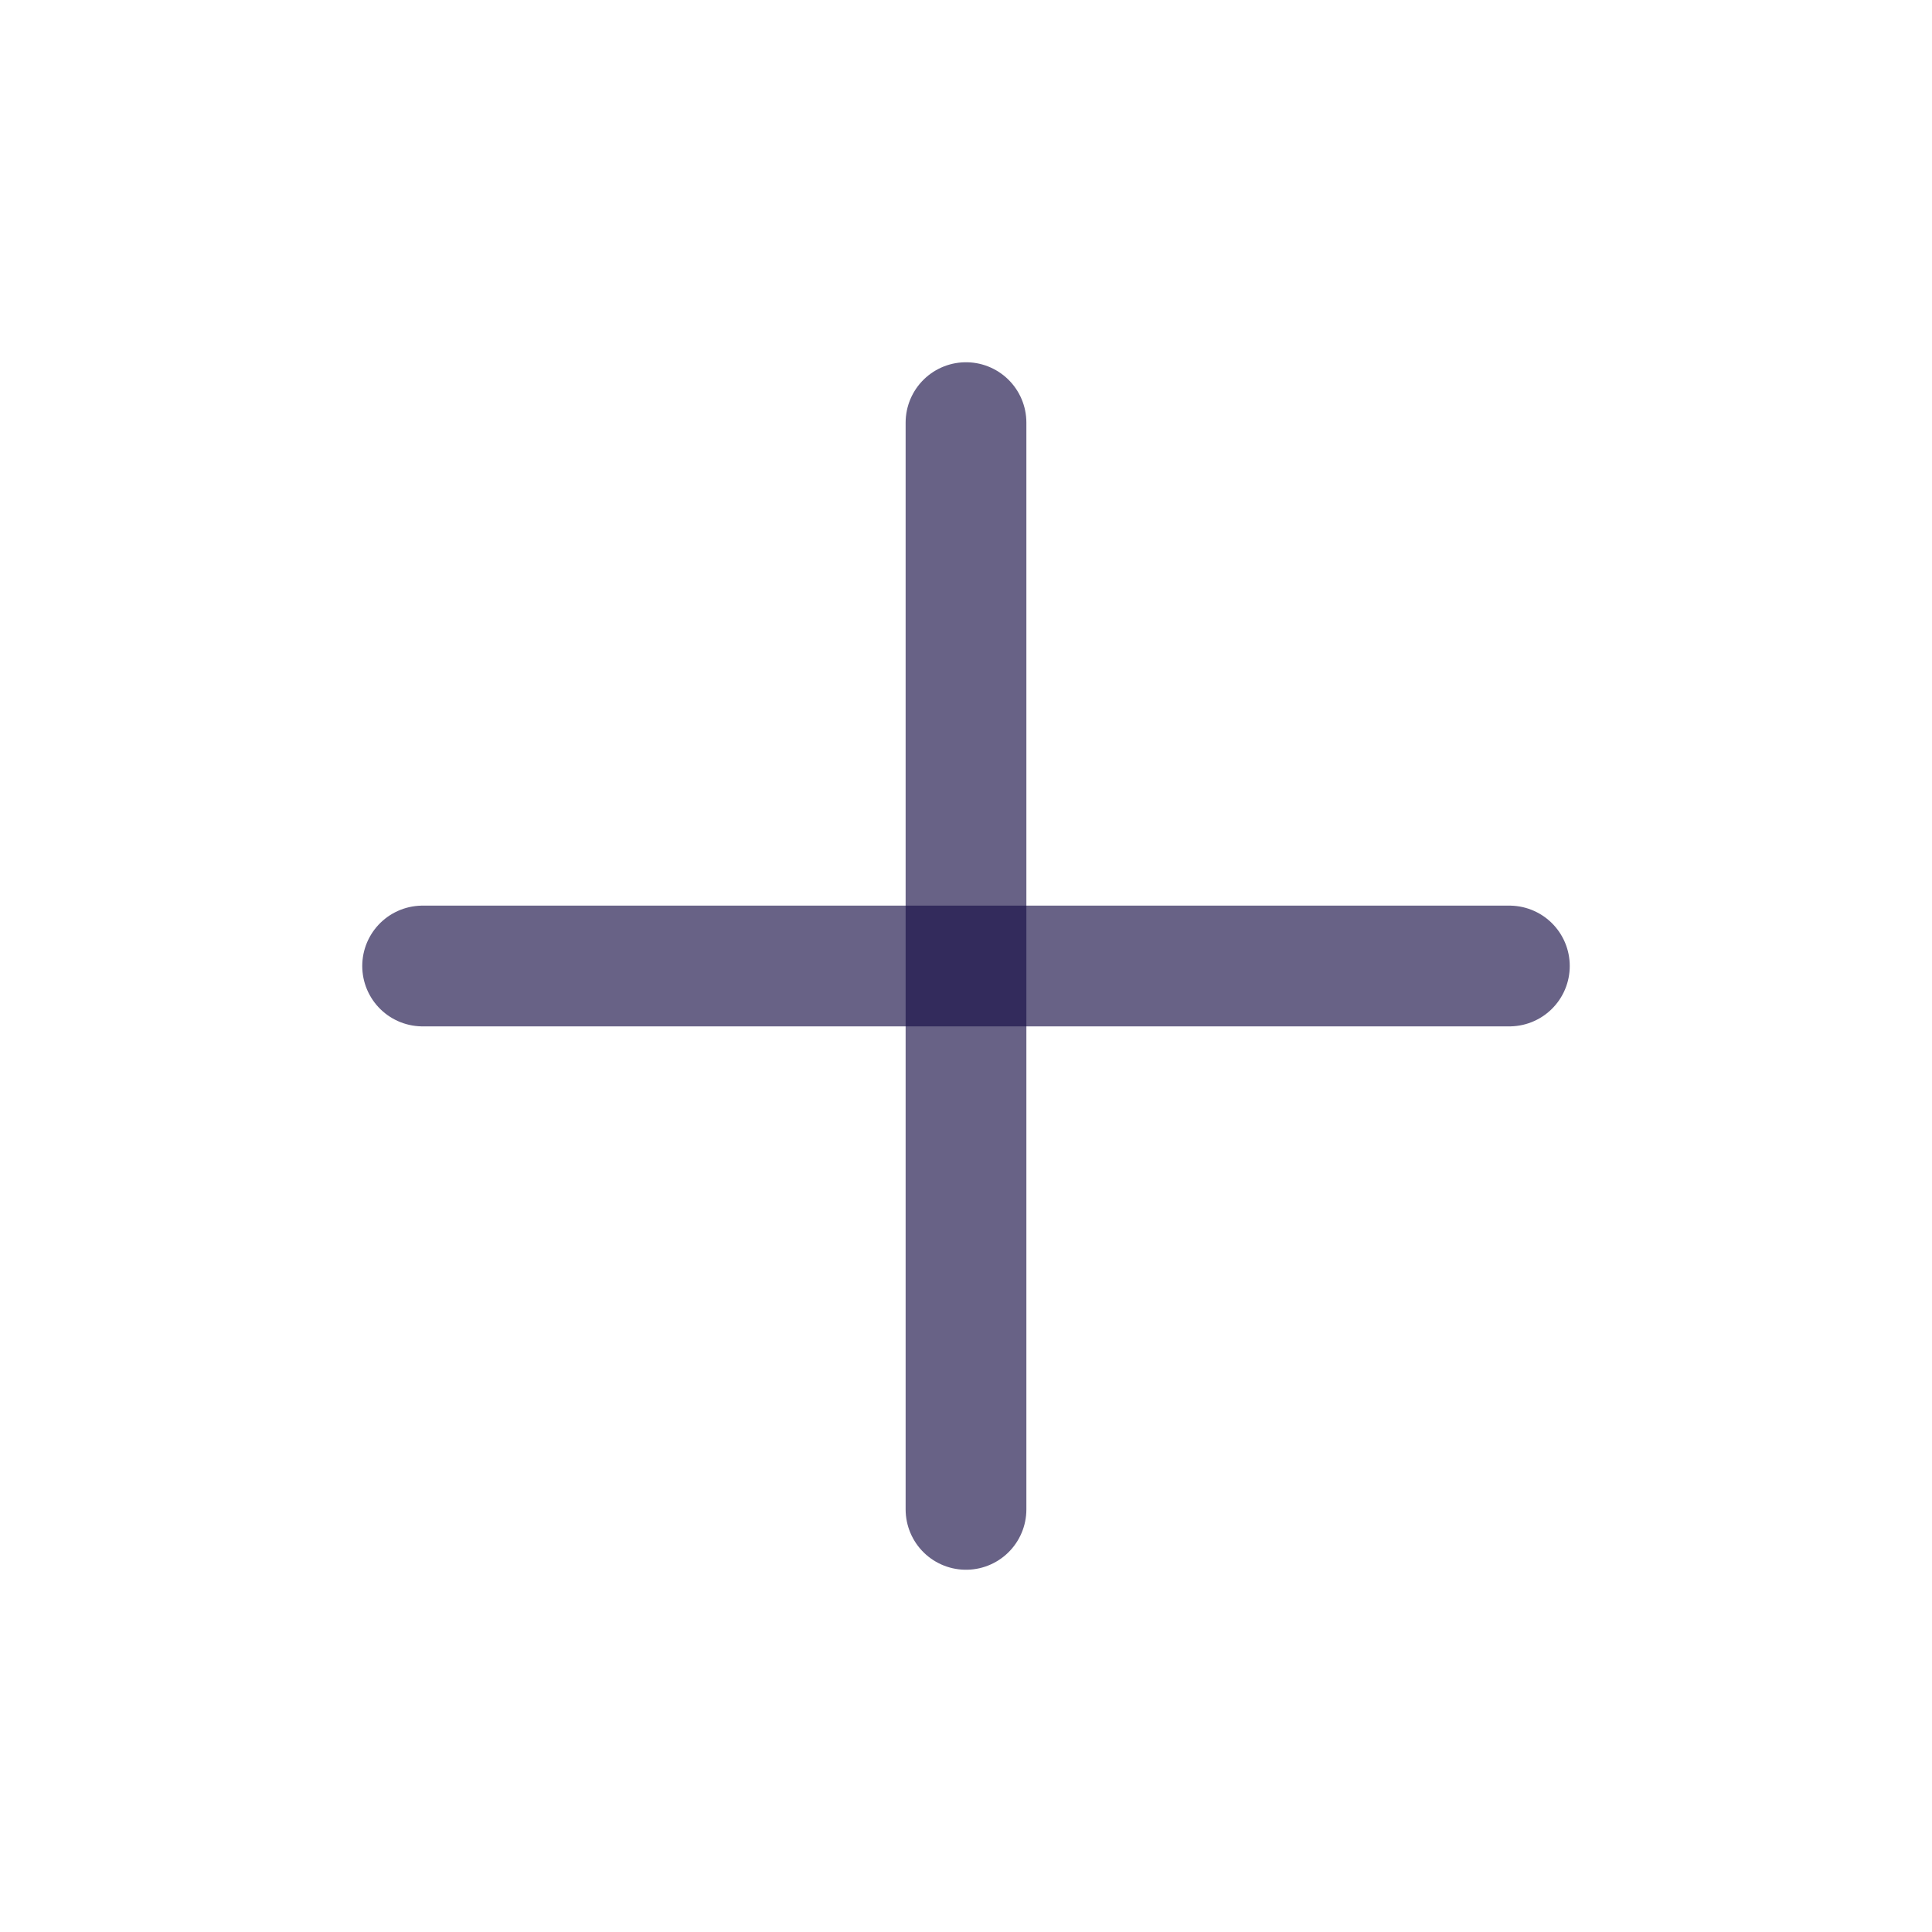 <svg width="24" height="24" viewBox="0 0 24 24" fill="none" xmlns="http://www.w3.org/2000/svg">
<path d="M12 5.25V18.75" stroke="#170F46" stroke-opacity="0.65" stroke-width="1.5" stroke-linecap="round" stroke-linejoin="round"/>
<path d="M18.75 12H5.25" stroke="#170F46" stroke-opacity="0.65" stroke-width="1.5" stroke-linecap="round" stroke-linejoin="round"/>
</svg>
